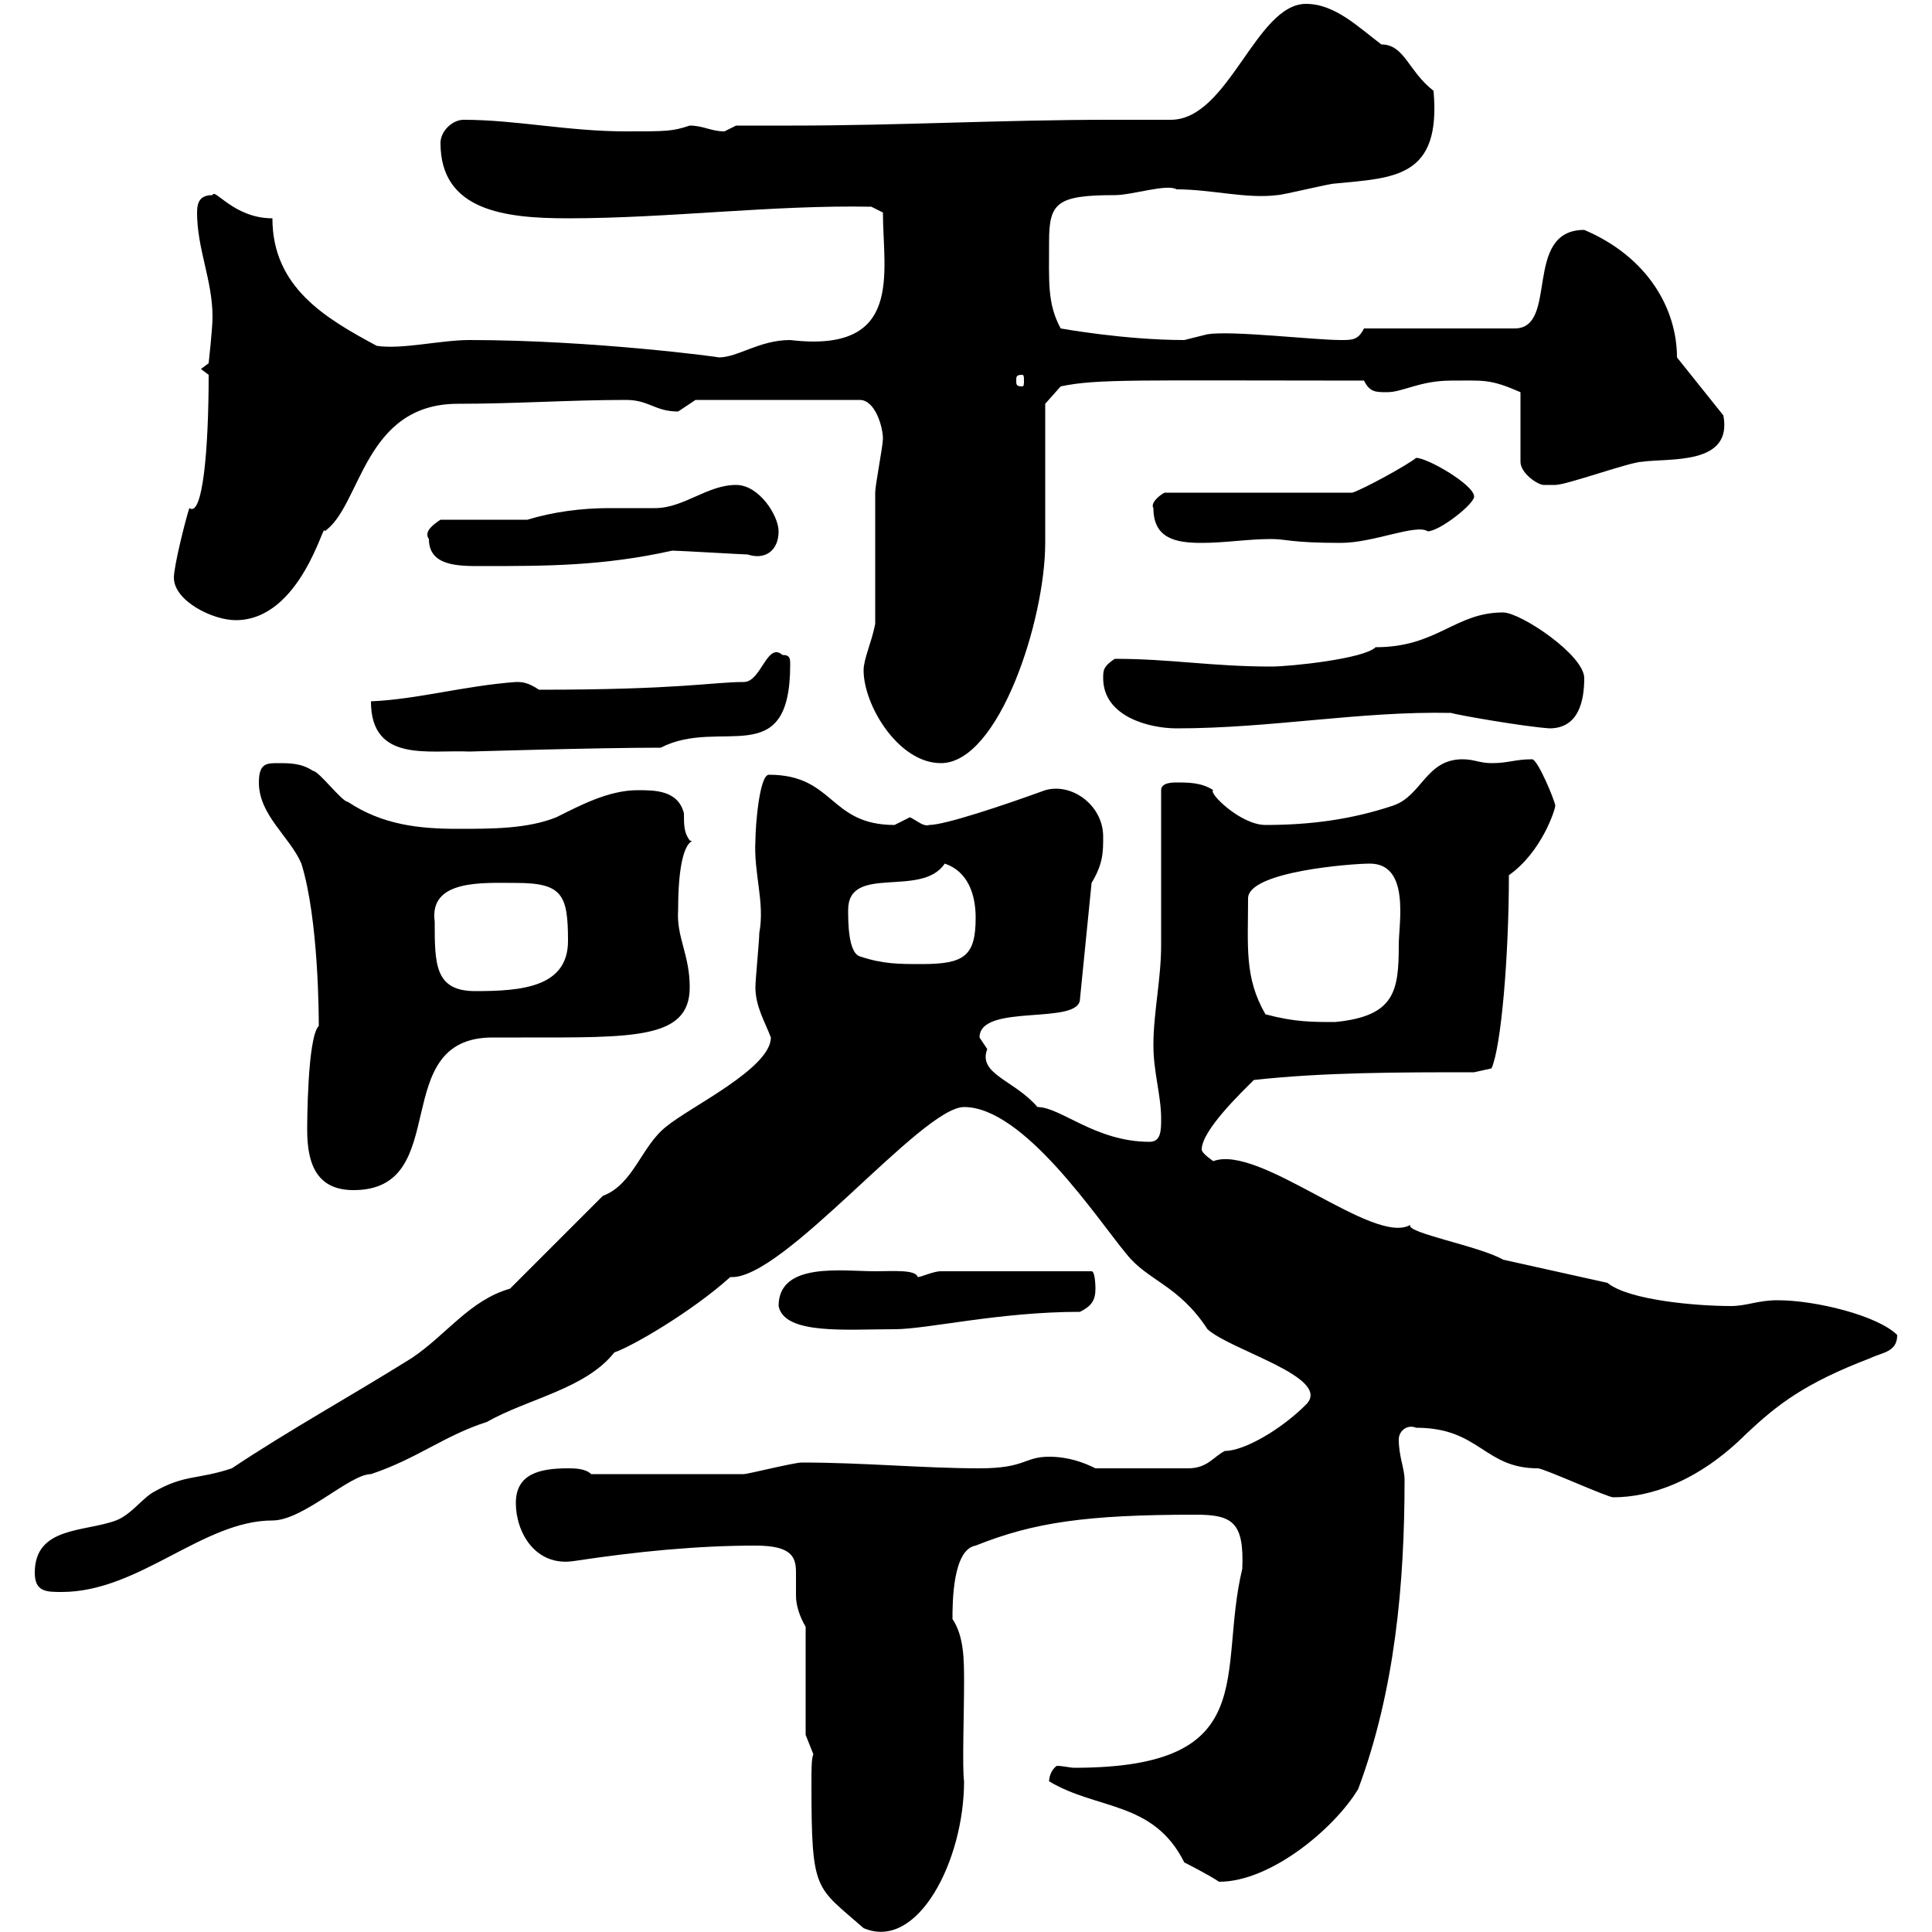 <svg xmlns="http://www.w3.org/2000/svg" xmlns:xlink="http://www.w3.org/1999/xlink" width="300" height="300"><path d="M126.30 272.40C126 273 126 274.80 126 276.90C126 294 126.60 292.80 134.10 299.40C142.50 303 149.70 288.90 149.70 276.60C149.40 274.50 149.70 266.10 149.70 261.30C149.70 257.70 149.70 254.10 147.90 251.40C147.90 249 147.90 240.60 151.50 240C160.50 236.40 168.60 235.20 185.70 235.20C191.40 235.20 193.20 236.40 192.90 243.60C189 259.80 196.20 274.50 166.80 274.50C166.20 274.50 165 274.20 164.10 274.20C163.20 274.80 162.90 276 162.90 276.60C170.40 281.10 179.10 279.60 183.90 289.20C183.90 289.20 187.50 291 189.30 292.20C197.40 292.20 207.30 283.80 210.90 277.80C216.60 262.50 218.10 246 218.10 229.80C218.10 228 217.20 226.20 217.20 223.50C217.20 222.30 218.40 221.10 219.90 221.70C229.80 221.70 230.40 228 238.80 228C239.70 228 249.60 232.50 250.50 232.50C256.20 232.50 263.70 230.10 271.20 222.60C276 218.10 280.20 214.80 290.40 210.90C292.20 210 294.60 210 294.60 207.30C291.60 204.30 282 201.90 276 201.90C273 201.90 271.20 202.80 268.80 202.80C263.40 202.80 252.90 201.90 249.60 199.20L233.40 195.60C229.80 193.50 218.10 191.40 219 190.20C213.30 193.50 195.60 177.60 188.40 180.30C188.40 180.30 186.60 179.10 186.60 178.50C186.60 175.50 192.90 169.50 194.70 167.70C205.50 166.50 217.20 166.50 228.90 166.50L231.60 165.90C233.10 162.60 234.30 148.50 234.30 135.90C239.40 132.30 241.50 125.70 241.50 125.10C241.50 124.50 238.80 117.90 237.90 117.90C235.20 117.90 234.30 118.50 231.60 118.50C229.80 118.50 228.90 117.90 227.10 117.90C221.40 117.90 220.80 123.60 216.30 125.10C210 127.20 203.70 128.10 196.50 128.10C192.60 128.10 187.50 123 188.40 122.70C186.60 121.50 184.50 121.50 182.70 121.50C182.10 121.50 180.30 121.50 180.30 122.70C180.30 126.30 180.30 143.10 180.30 146.70C180.30 152.10 179.10 157.20 179.10 162.30C179.10 166.50 180.30 170.10 180.30 173.70C180.30 175.50 180.30 177.30 178.50 177.30C170.10 177.30 164.70 171.90 161.10 171.90C157.50 167.70 151.80 166.80 153.30 162.90C153.30 162.90 152.10 161.10 152.10 161.10C152.10 155.70 167.70 159.30 167.70 155.10L169.50 137.10C171.30 134.10 171.30 132.30 171.30 129.90C171.30 125.10 166.50 121.50 162.30 122.70C155.70 125.10 146.70 128.10 144.30 128.10C143.40 128.40 142.50 127.50 141.30 126.90C141.30 126.90 138.90 128.10 138.90 128.10C128.70 128.10 129.60 120.30 119.40 120.30C117.90 120.30 117.30 128.40 117.30 130.50C117 135.60 118.80 140.10 117.90 144.90C117.90 146.10 117.30 152.10 117.30 153.30C117.30 156.30 118.80 158.70 119.70 161.10C119.70 165.90 107.10 171.90 103.50 174.90C99.60 177.90 98.40 183.90 93.60 185.70C91.80 187.50 81 198.30 79.20 200.10C72.90 201.90 69.30 207.30 63.90 210.90C54.30 216.90 45 222 36 228C30.60 229.80 28.80 228.90 24 231.60C22.20 232.50 20.40 235.20 18 236.10C13.20 237.90 5.40 237 5.40 244.20C5.40 247.20 7.20 247.20 9.60 247.20C21.60 247.20 31.50 236.10 42.30 236.10C47.10 236.10 54.30 228.90 57.60 228.90C64.80 226.50 69 222.90 75.60 220.80C81.90 217.20 90.90 215.70 95.40 210C98.10 209.10 107.40 203.70 113.40 198.30C121.50 198.90 143.10 171.90 149.70 171.90C159 171.90 170.40 189.30 174.90 194.70C178.20 198.90 183 199.50 187.50 206.40C191.10 209.70 207 213.90 202.80 218.10C198.90 222 193.20 225.30 190.20 225.30C188.40 226.20 187.50 228 184.50 228L170.10 228C168.30 227.10 165.90 226.20 162.90 226.20C159 226.20 159.30 228 152.10 228C143.40 228 134.10 227.10 124.50 227.10C123.30 227.10 116.10 228.90 115.50 228.90C109.20 228.90 100.20 228.90 91.80 228.90C90.90 228 89.10 228 88.20 228C83.70 228 80.10 228.90 80.10 233.40C80.10 237.90 83.10 243.30 89.10 242.40C99 240.90 108.30 240 117.30 240C123 240 123.60 241.80 123.60 244.20C123.60 245.40 123.60 246.90 123.60 247.80C123.60 249.30 124.20 251.10 125.10 252.60L125.10 269.40ZM120.90 202.80C121.80 207.30 131.40 206.40 138.90 206.40C144 206.40 155.10 203.70 167.70 203.70C169.50 202.80 170.10 201.90 170.10 200.10C170.10 200.10 170.10 197.40 169.50 197.40L146.10 197.40C144.90 197.40 143.10 198.30 142.50 198.30C142.20 197.10 138.60 197.40 135.90 197.40C130.80 197.40 120.90 195.90 120.90 202.80ZM47.70 175.50C47.70 181.20 49.50 184.80 54.90 184.80C70.50 184.80 60 161.10 76.50 161.10C78 161.10 79.50 161.10 81 161.10C98.40 161.10 107.10 161.40 107.10 153.30C107.10 148.20 105 145.50 105.30 141.30C105.30 128.40 108.60 131.10 107.10 130.50C106.20 129.30 106.20 128.10 106.20 126.30C105.30 122.70 101.70 122.70 99 122.70C94.50 122.70 90 125.10 86.40 126.90C81.90 128.70 76.50 128.70 71.10 128.70C65.10 128.70 59.40 128.10 54 124.50C53.10 124.50 49.50 119.70 48.60 119.70C46.80 118.50 45 118.50 43.20 118.50C41.40 118.50 40.20 118.50 40.20 121.50C40.20 126.60 45 129.90 46.80 134.10C49.50 142.80 49.50 158.10 49.50 159.30C47.70 161.10 47.70 174.90 47.70 175.50ZM196.50 157.50C193.20 151.80 193.80 147 193.80 139.50C193.80 135.30 210 134.10 212.70 134.10C219 134.10 217.20 143.40 217.20 146.70C217.20 153.90 216.60 157.80 207.30 158.70C203.70 158.70 201 158.70 196.50 157.50ZM67.50 143.10C66.60 136.50 75 137.10 80.10 137.10C87.30 137.10 88.20 138.90 88.20 146.10C88.20 153.30 81 153.90 73.80 153.90C67.50 153.90 67.50 149.70 67.50 143.10ZM133.50 148.50C131.70 147.90 131.70 143.10 131.70 141.30C131.70 134.10 143.10 139.50 146.70 134.10C150.30 135.30 151.50 138.90 151.50 142.50C151.50 148.50 149.70 149.70 143.10 149.70C139.50 149.70 137.10 149.70 133.50 148.50ZM134.10 104.10C134.10 109.50 139.50 118.50 146.10 118.50C155.10 118.50 162.30 96.30 162.30 84.30C162.30 80.70 162.30 66.30 162.30 62.70L164.70 60C170.40 58.80 176.40 59.10 211.80 59.10C212.70 60.90 213.60 60.90 215.40 60.90C217.80 60.90 220.50 59.10 225.30 59.10C230.40 59.10 231.30 58.80 236.10 60.90L236.10 71.70C236.10 73.50 238.80 75.30 239.70 75.30C240.60 75.30 241.50 75.30 241.50 75.30C243.30 75.30 253.20 71.70 255 71.70C259.20 71.10 269.10 72.30 267.60 64.50L260.40 55.50C260.40 48 255.90 39.90 246 35.70C236.40 35.70 242.10 51 235.20 51L211.80 51C210.90 52.80 210 52.80 208.20 52.80C204 52.80 191.40 51.30 187.50 51.90C187.50 51.90 183.90 52.80 183.90 52.80C174.60 52.80 164.70 51 164.70 51C162.60 47.10 162.90 43.80 162.90 37.50C162.90 31.50 164.10 30.30 173.10 30.30C175.80 30.30 181.20 28.50 182.70 29.40C188.10 29.40 193.50 30.90 198.30 30.30C199.20 30.30 206.40 28.50 207.30 28.50C216.60 27.60 223.80 27.60 222.60 14.10C218.70 11.10 218.10 6.90 214.50 6.90C210.90 4.20 207.30 0.60 202.80 0.60C195 0.60 190.80 18.60 181.80 18.60C178.50 18.60 175.50 18.60 172.20 18.60C155.70 18.60 139.50 19.50 123 19.50C120 19.50 117.30 19.50 114.30 19.50C114.30 19.50 112.50 20.40 112.50 20.40C110.40 20.40 109.20 19.50 107.10 19.50C104.40 20.40 103.50 20.40 97.20 20.40C88.20 20.40 80.10 18.60 72 18.60C70.20 18.60 68.40 20.40 68.40 22.20C68.40 32.70 78.30 33.90 88.20 33.90C103.80 33.90 120 31.80 135.30 32.10L137.10 33C137.10 42.30 140.40 54.90 122.70 52.80C117.90 52.80 114.60 55.50 111.60 55.50C112.20 55.50 92.10 52.80 72.90 52.80C68.40 52.80 62.40 54.30 58.50 53.70C50.70 49.50 42.30 44.70 42.30 33.90C36.30 33.90 33.30 29.10 33 30.30C31.20 30.30 30.60 31.20 30.60 33C30.60 38.70 33 43.50 33 49.20C33 51 32.40 56.40 32.40 56.40L31.20 57.30L32.40 58.20C32.40 69.60 31.50 80.40 29.40 78.90C28.80 80.70 27 87.90 27 89.70C27 93.30 33 96.30 36.60 96.30C46.80 96.30 50.40 80.40 50.40 82.50C56.10 78.60 56.40 62.70 71.10 62.70C80.10 62.70 88.50 62.10 97.20 62.10C100.80 62.10 101.70 63.90 105.30 63.90C105.30 63.90 108 62.10 108 62.10L133.50 62.10C135.90 62.10 137.10 66.30 137.10 68.10C137.10 69.30 135.90 75.30 135.90 76.50C135.90 78.90 135.90 94.50 135.90 96.90C135.30 99.90 134.10 102.30 134.10 104.10ZM57.60 108.90C57.60 118.50 66.60 116.40 72.90 116.70C73.20 116.70 92.40 116.10 102.60 116.10C111.90 111.30 122.70 120 122.70 103.20C122.70 102.30 122.70 101.70 121.50 101.70C119.10 99.60 118.20 105.90 115.50 105.90C110.70 105.90 105.60 107.10 83.70 107.10C81.90 105.90 81 105.90 80.10 105.90C72 106.50 64.80 108.60 57.60 108.90ZM171.30 105.30C171.30 111.30 178.50 113.10 182.70 113.10C197.40 113.10 211.20 110.40 225.30 110.70C226.20 111 236.40 112.80 240.60 113.10C245.10 113.10 246 108.90 246 105.30C246 101.70 236.10 95.10 233.40 95.10C225.90 95.10 223.20 100.50 213.60 100.50C211.80 102.30 200.40 103.50 197.40 103.50C188.10 103.50 181.80 102.30 173.10 102.30C171.30 103.50 171.30 104.10 171.30 105.30ZM66.60 83.70C66.60 87.90 71.10 87.90 74.70 87.90C84.90 87.90 93.60 87.90 104.40 85.50C105.30 85.50 115.50 86.10 116.10 86.10C118.80 87 120.90 85.50 120.90 82.50C120.90 80.10 117.90 75.30 114.30 75.30C109.80 75.30 106.20 78.90 101.70 78.90C99.30 78.90 96.60 78.90 94.50 78.90C90.30 78.90 85.80 79.50 81.90 80.70L68.40 80.70C67.50 81.30 65.70 82.50 66.60 83.70ZM179.10 78.90C179.10 83.70 182.70 84.30 186.60 84.30C190.20 84.30 193.80 83.70 197.40 83.70C199.80 83.70 200.40 84.30 208.20 84.30C213.30 84.30 219.90 81.30 221.70 82.50C223.50 82.50 228.90 78.30 228.90 77.10C228.90 75.30 221.70 71.10 219.90 71.10C218.40 72.30 211.80 75.90 210 76.50L180.90 76.50C180.60 76.50 178.50 78 179.10 78.90ZM158.70 58.20C159 58.20 159 58.50 159 59.10C159 59.70 159 60 158.70 60C157.80 60 157.80 59.70 157.80 59.10C157.80 58.50 157.80 58.20 158.70 58.20Z"/></svg>